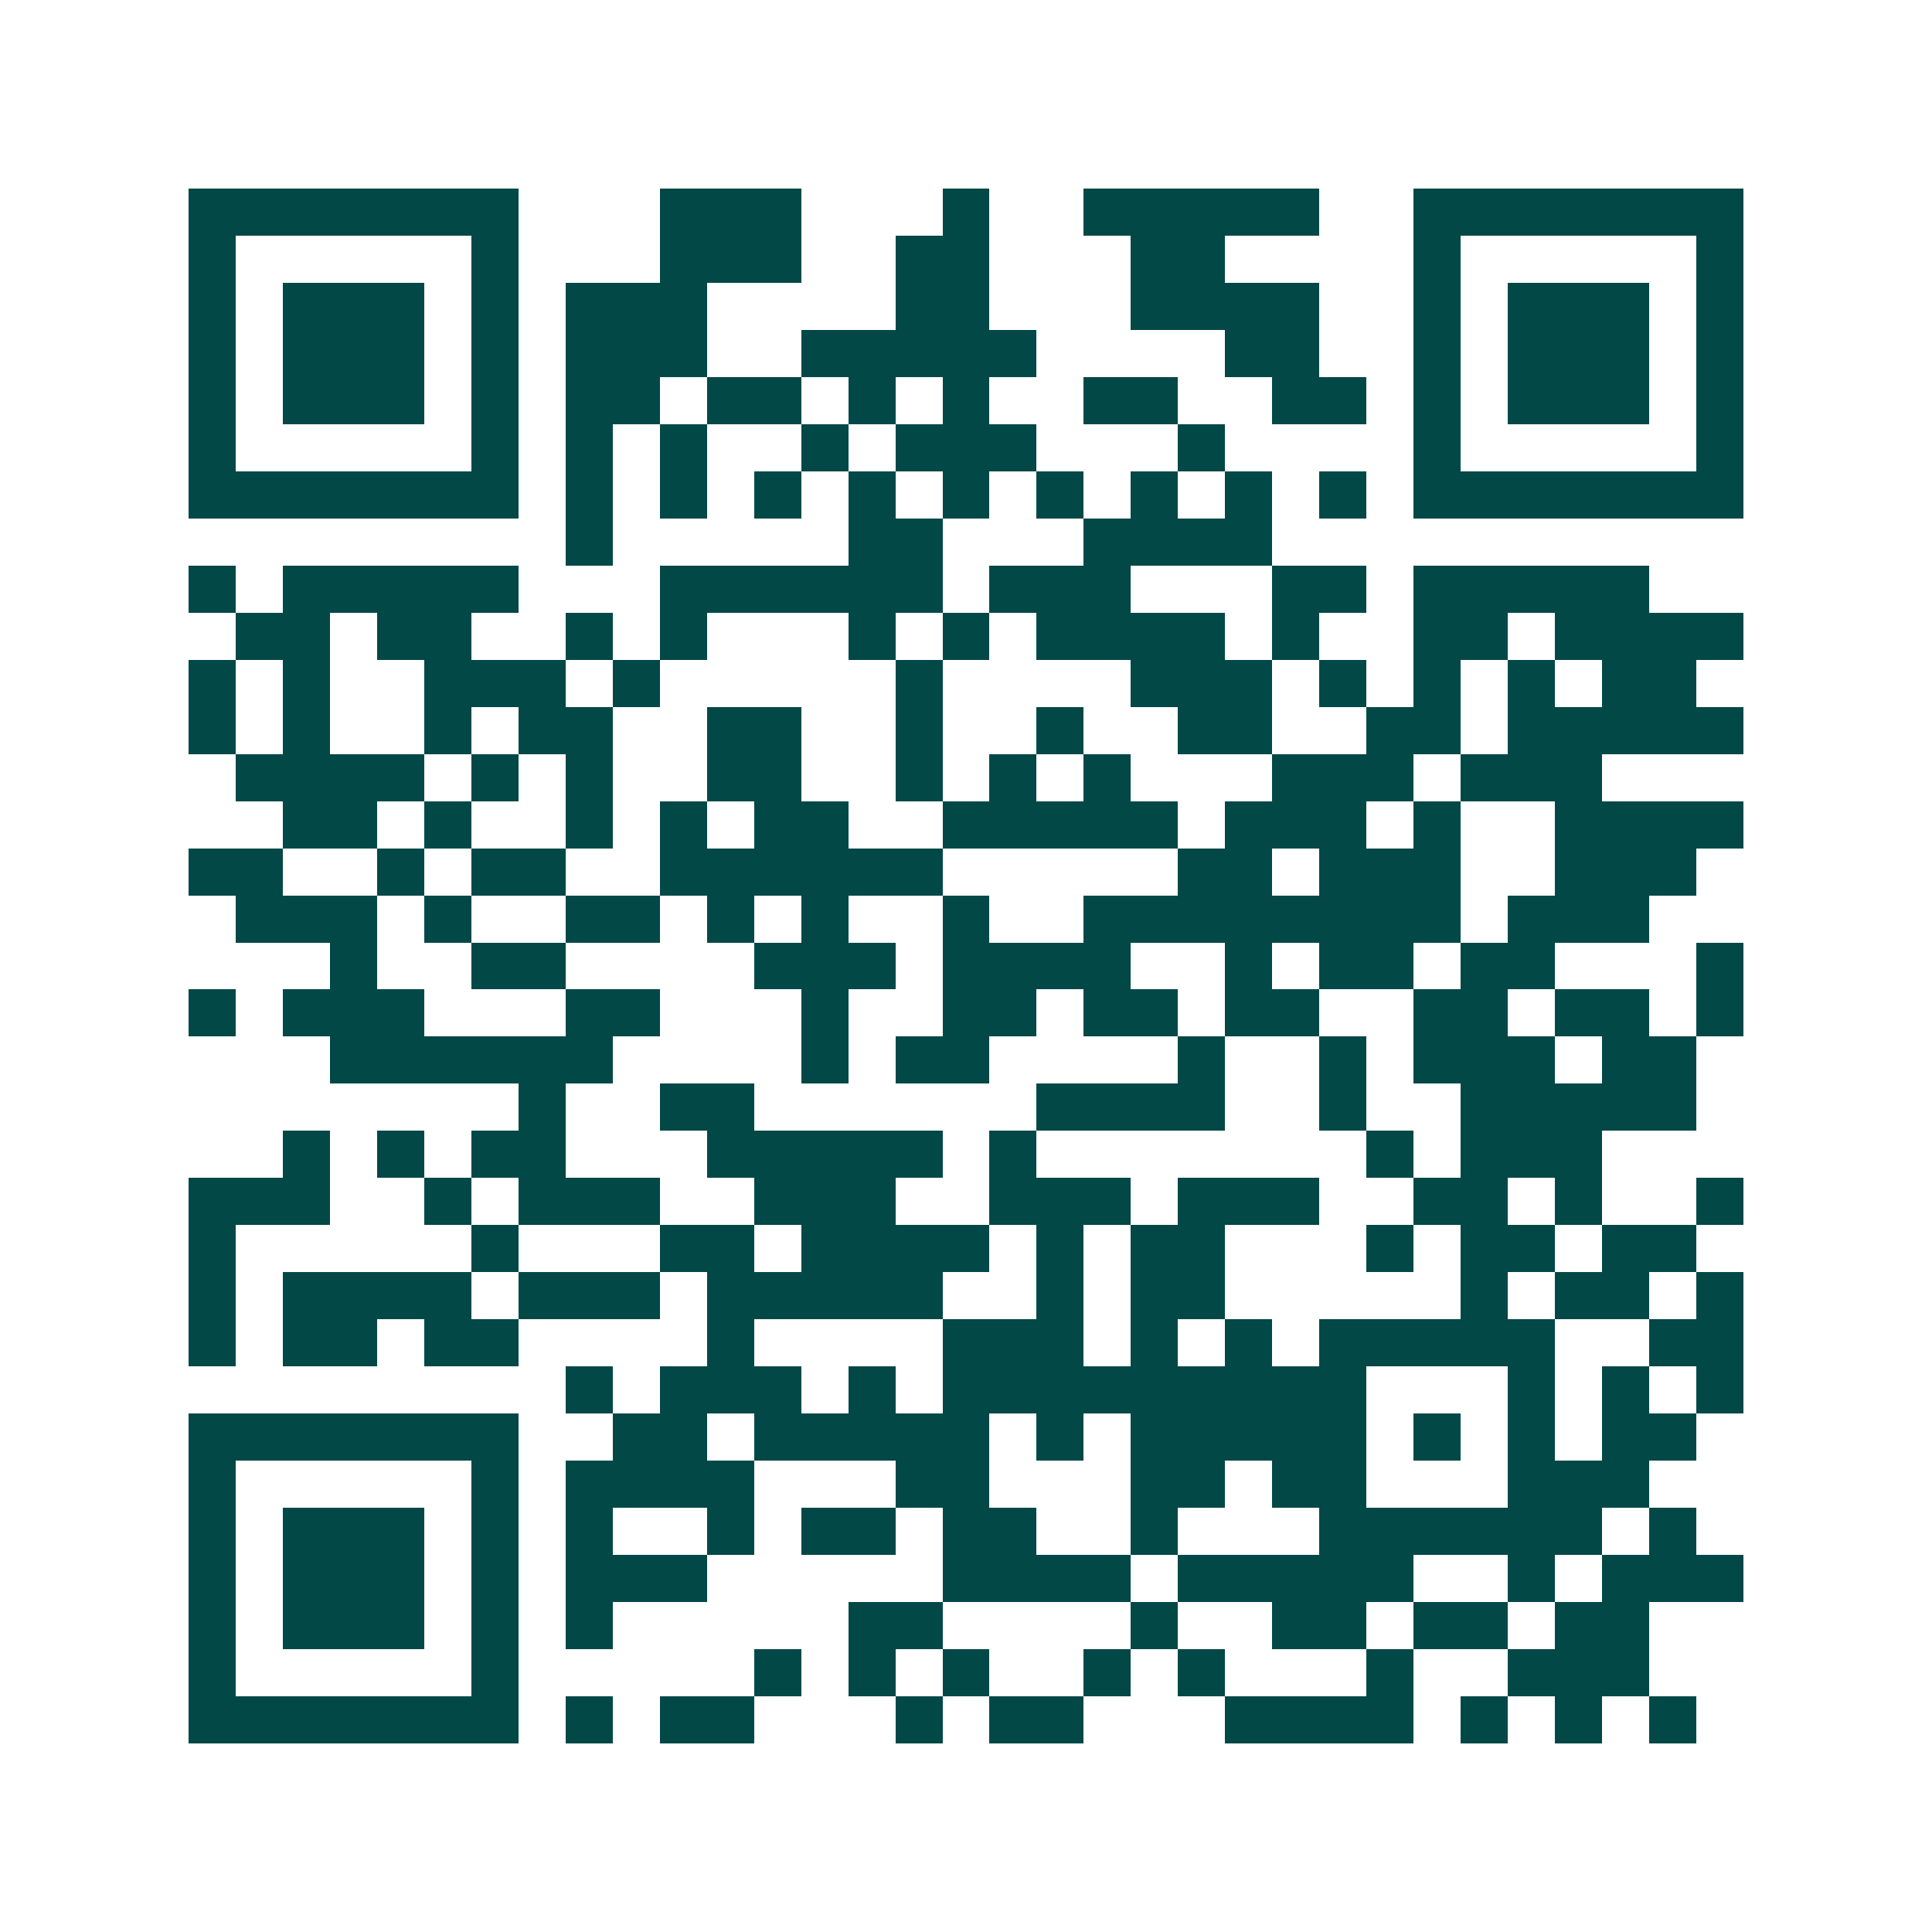 <svg xmlns="http://www.w3.org/2000/svg" width="200" height="200" viewBox="0 0 41 41" shape-rendering="crispEdges"><path fill="#ffffff" d="M0 0h41v41H0z"/><path stroke="#014847" d="M4 4.5h7m3 0h3m3 0h1m2 0h5m2 0h7M4 5.5h1m5 0h1m3 0h3m2 0h2m3 0h2m4 0h1m5 0h1M4 6.5h1m1 0h3m1 0h1m1 0h3m4 0h2m3 0h4m2 0h1m1 0h3m1 0h1M4 7.5h1m1 0h3m1 0h1m1 0h3m2 0h5m4 0h2m2 0h1m1 0h3m1 0h1M4 8.5h1m1 0h3m1 0h1m1 0h2m1 0h2m1 0h1m1 0h1m2 0h2m2 0h2m1 0h1m1 0h3m1 0h1M4 9.5h1m5 0h1m1 0h1m1 0h1m2 0h1m1 0h3m3 0h1m4 0h1m5 0h1M4 10.5h7m1 0h1m1 0h1m1 0h1m1 0h1m1 0h1m1 0h1m1 0h1m1 0h1m1 0h1m1 0h7M12 11.5h1m5 0h2m3 0h4M4 12.5h1m1 0h5m3 0h6m1 0h3m3 0h2m1 0h5M5 13.5h2m1 0h2m2 0h1m1 0h1m3 0h1m1 0h1m1 0h4m1 0h1m2 0h2m1 0h4M4 14.5h1m1 0h1m2 0h3m1 0h1m5 0h1m4 0h3m1 0h1m1 0h1m1 0h1m1 0h2M4 15.5h1m1 0h1m2 0h1m1 0h2m2 0h2m2 0h1m2 0h1m2 0h2m2 0h2m1 0h5M5 16.5h4m1 0h1m1 0h1m2 0h2m2 0h1m1 0h1m1 0h1m3 0h3m1 0h3M6 17.5h2m1 0h1m2 0h1m1 0h1m1 0h2m2 0h5m1 0h3m1 0h1m2 0h4M4 18.5h2m2 0h1m1 0h2m2 0h6m5 0h2m1 0h3m2 0h3M5 19.5h3m1 0h1m2 0h2m1 0h1m1 0h1m2 0h1m2 0h8m1 0h3M7 20.5h1m2 0h2m4 0h3m1 0h4m2 0h1m1 0h2m1 0h2m3 0h1M4 21.5h1m1 0h3m3 0h2m3 0h1m2 0h2m1 0h2m1 0h2m2 0h2m1 0h2m1 0h1M7 22.5h6m4 0h1m1 0h2m4 0h1m2 0h1m1 0h3m1 0h2M11 23.5h1m2 0h2m6 0h4m2 0h1m2 0h5M6 24.5h1m1 0h1m1 0h2m3 0h5m1 0h1m7 0h1m1 0h3M4 25.5h3m2 0h1m1 0h3m2 0h3m2 0h3m1 0h3m2 0h2m1 0h1m2 0h1M4 26.5h1m5 0h1m3 0h2m1 0h4m1 0h1m1 0h2m3 0h1m1 0h2m1 0h2M4 27.5h1m1 0h4m1 0h3m1 0h5m2 0h1m1 0h2m5 0h1m1 0h2m1 0h1M4 28.5h1m1 0h2m1 0h2m4 0h1m4 0h3m1 0h1m1 0h1m1 0h5m2 0h2M12 29.5h1m1 0h3m1 0h1m1 0h9m3 0h1m1 0h1m1 0h1M4 30.5h7m2 0h2m1 0h5m1 0h1m1 0h5m1 0h1m1 0h1m1 0h2M4 31.5h1m5 0h1m1 0h4m3 0h2m3 0h2m1 0h2m3 0h3M4 32.5h1m1 0h3m1 0h1m1 0h1m2 0h1m1 0h2m1 0h2m2 0h1m3 0h6m1 0h1M4 33.5h1m1 0h3m1 0h1m1 0h3m5 0h4m1 0h5m2 0h1m1 0h3M4 34.5h1m1 0h3m1 0h1m1 0h1m5 0h2m4 0h1m2 0h2m1 0h2m1 0h2M4 35.5h1m5 0h1m5 0h1m1 0h1m1 0h1m2 0h1m1 0h1m3 0h1m2 0h3M4 36.5h7m1 0h1m1 0h2m3 0h1m1 0h2m3 0h4m1 0h1m1 0h1m1 0h1"/></svg>
